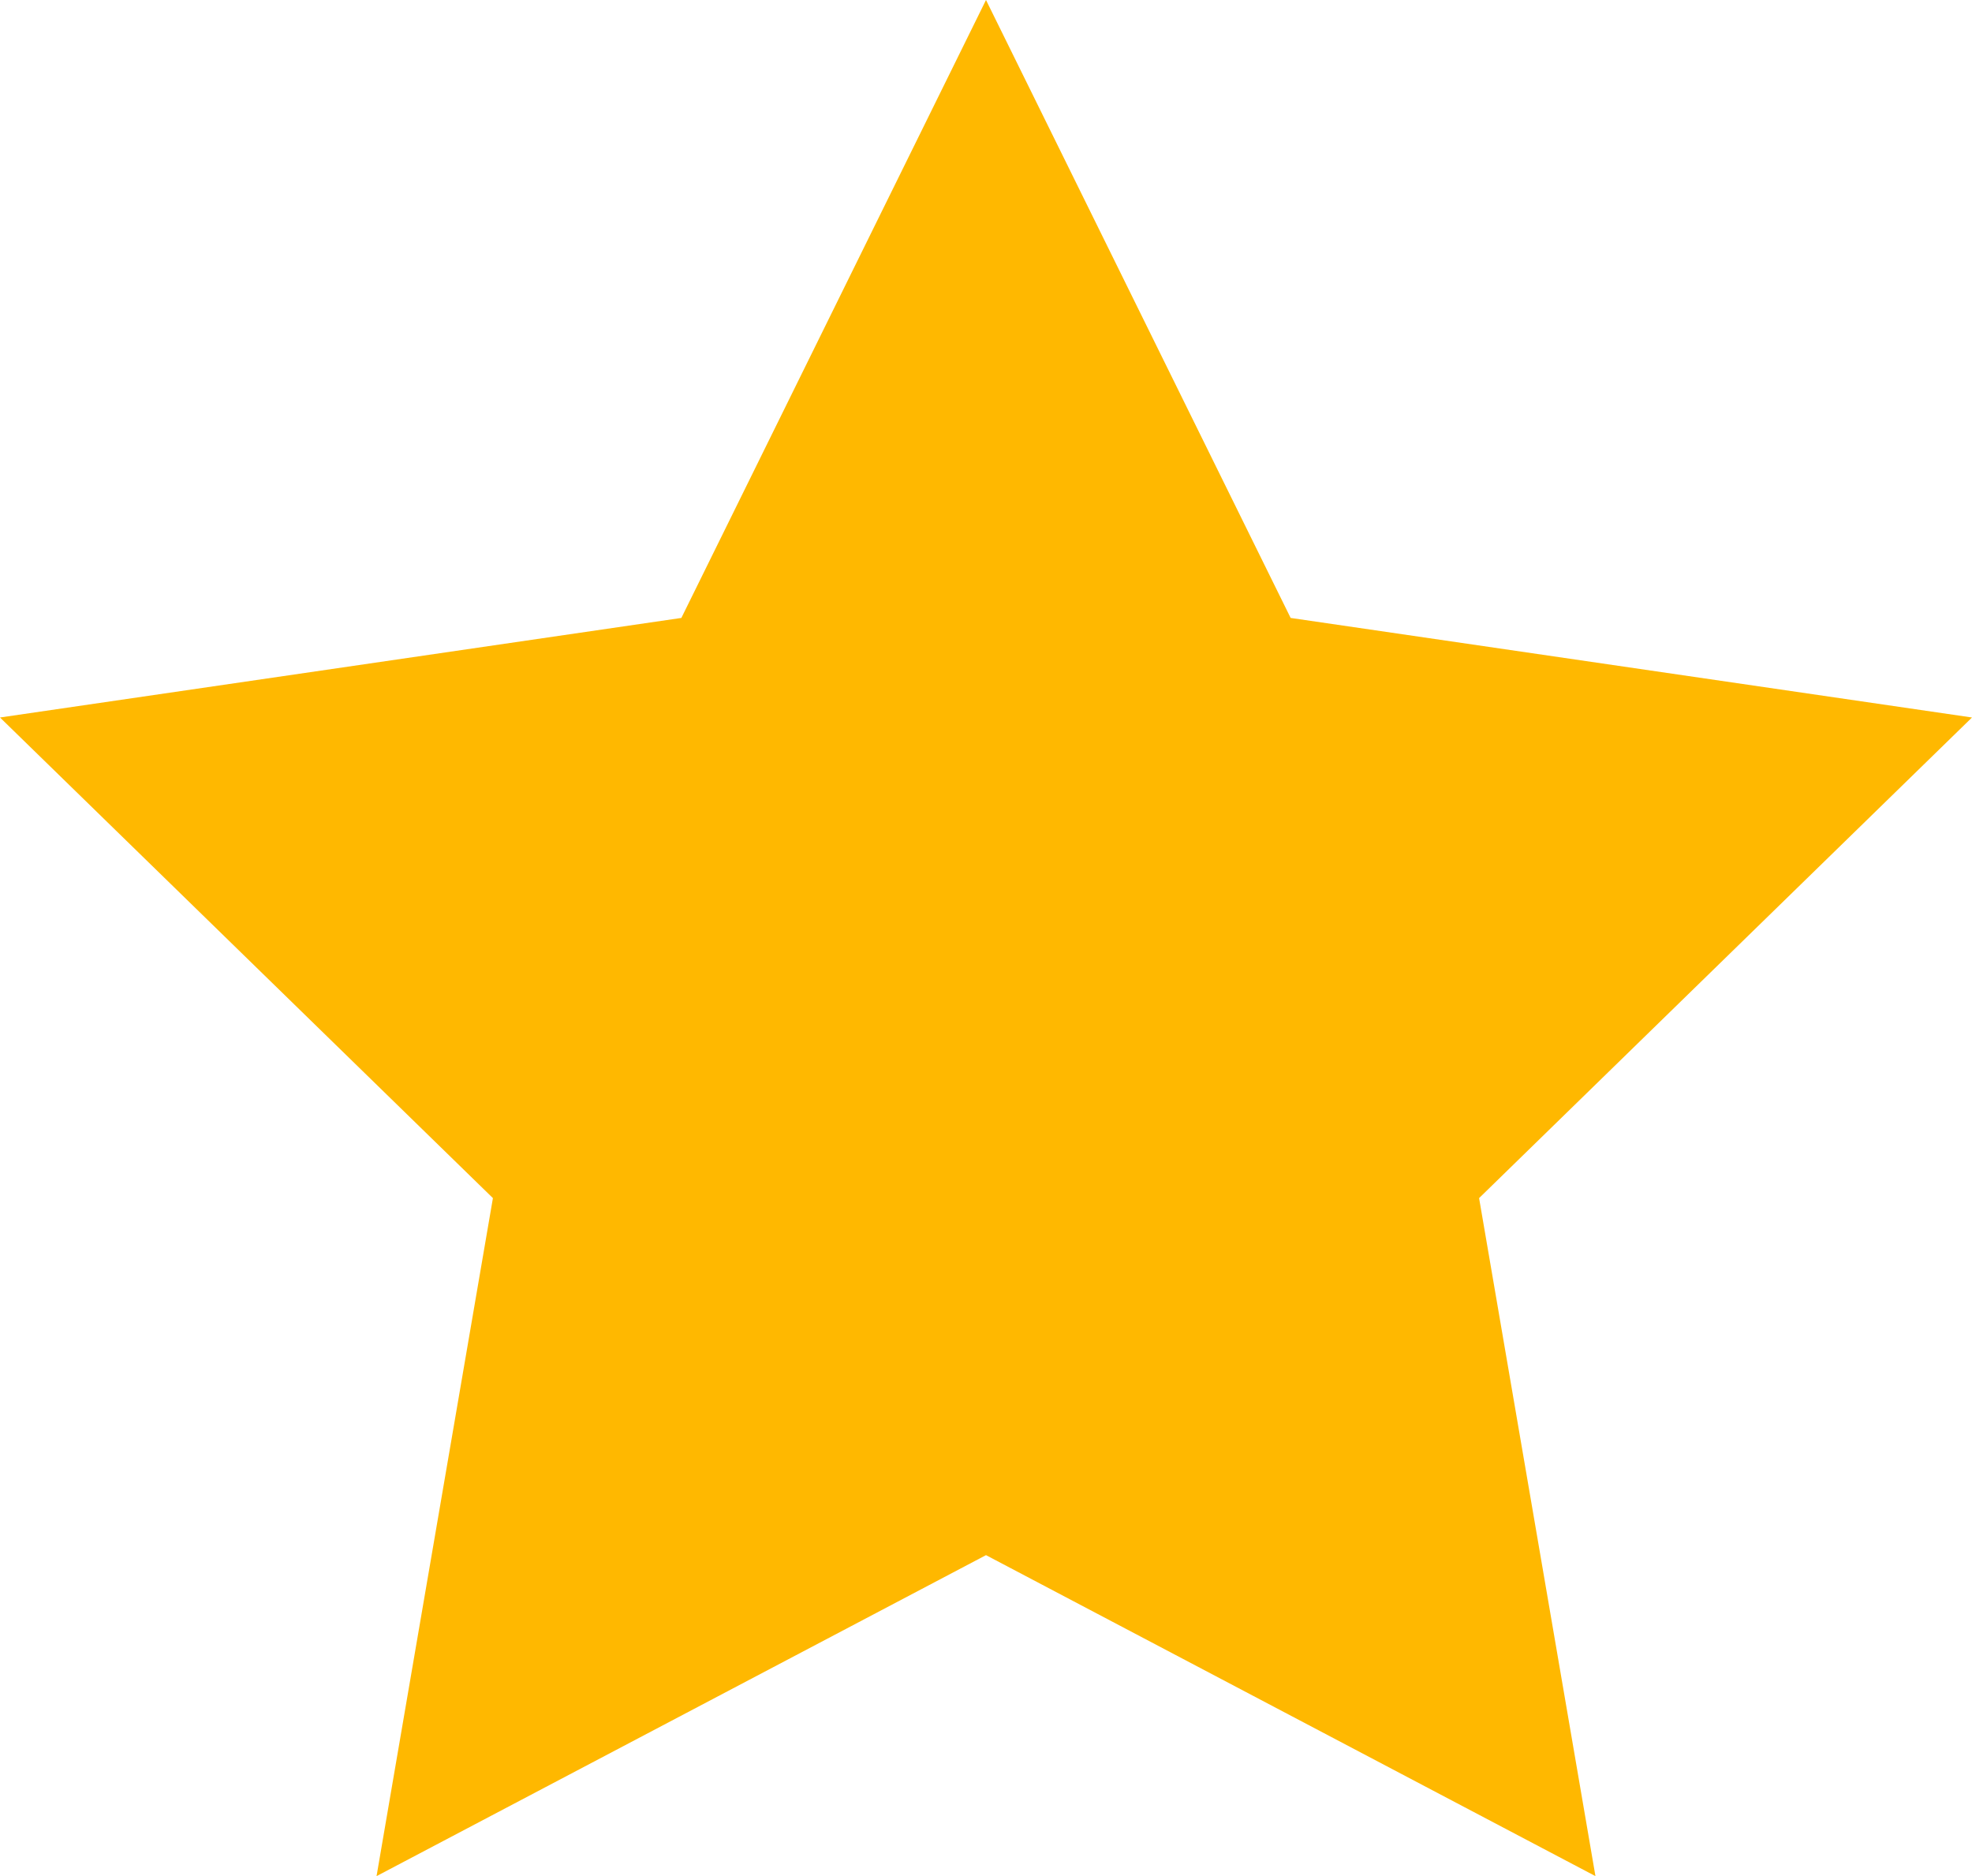 <?xml version="1.0" standalone="no"?>
<!DOCTYPE svg PUBLIC "-//W3C//DTD SVG 1.1//EN" "http://www.w3.org/Graphics/SVG/1.1/DTD/svg11.dtd">
<!--Generator: Xara Designer (www.xara.com), SVG filter version: 6.5.0.22-->
<svg fill="none" fill-rule="evenodd" stroke="black" stroke-width="0.501" stroke-linejoin="bevel" stroke-miterlimit="10" font-family="Times New Roman" font-size="16" style="font-variant-ligatures:none" xmlns:xlink="http://www.w3.org/1999/xlink" xmlns="http://www.w3.org/2000/svg" version="1.1" overflow="visible" width="11.49pt" height="10.928pt" viewBox="-279.451 -4152.38 11.49 10.928">
 <defs>
	</defs>
 <g id="MouseOff" transform="scale(1 -1)">
  <path d="M -270.155,4141.45 L -270.833,4145.4 L -267.961,4148.2 L -271.931,4148.78 L -273.706,4152.38 L -275.481,4148.78 L -279.451,4148.2 L -276.579,4145.4 L -277.257,4141.45 L -273.706,4143.32 L -270.155,4141.45 Z" stroke-linejoin="miter" stroke="none" stroke-linecap="round" stroke-width="0.75" fill="#ffb800" marker-start="none" marker-end="none"/>
 </g>
 <g id="MouseOver" transform="scale(1 -1)"/>
</svg>
